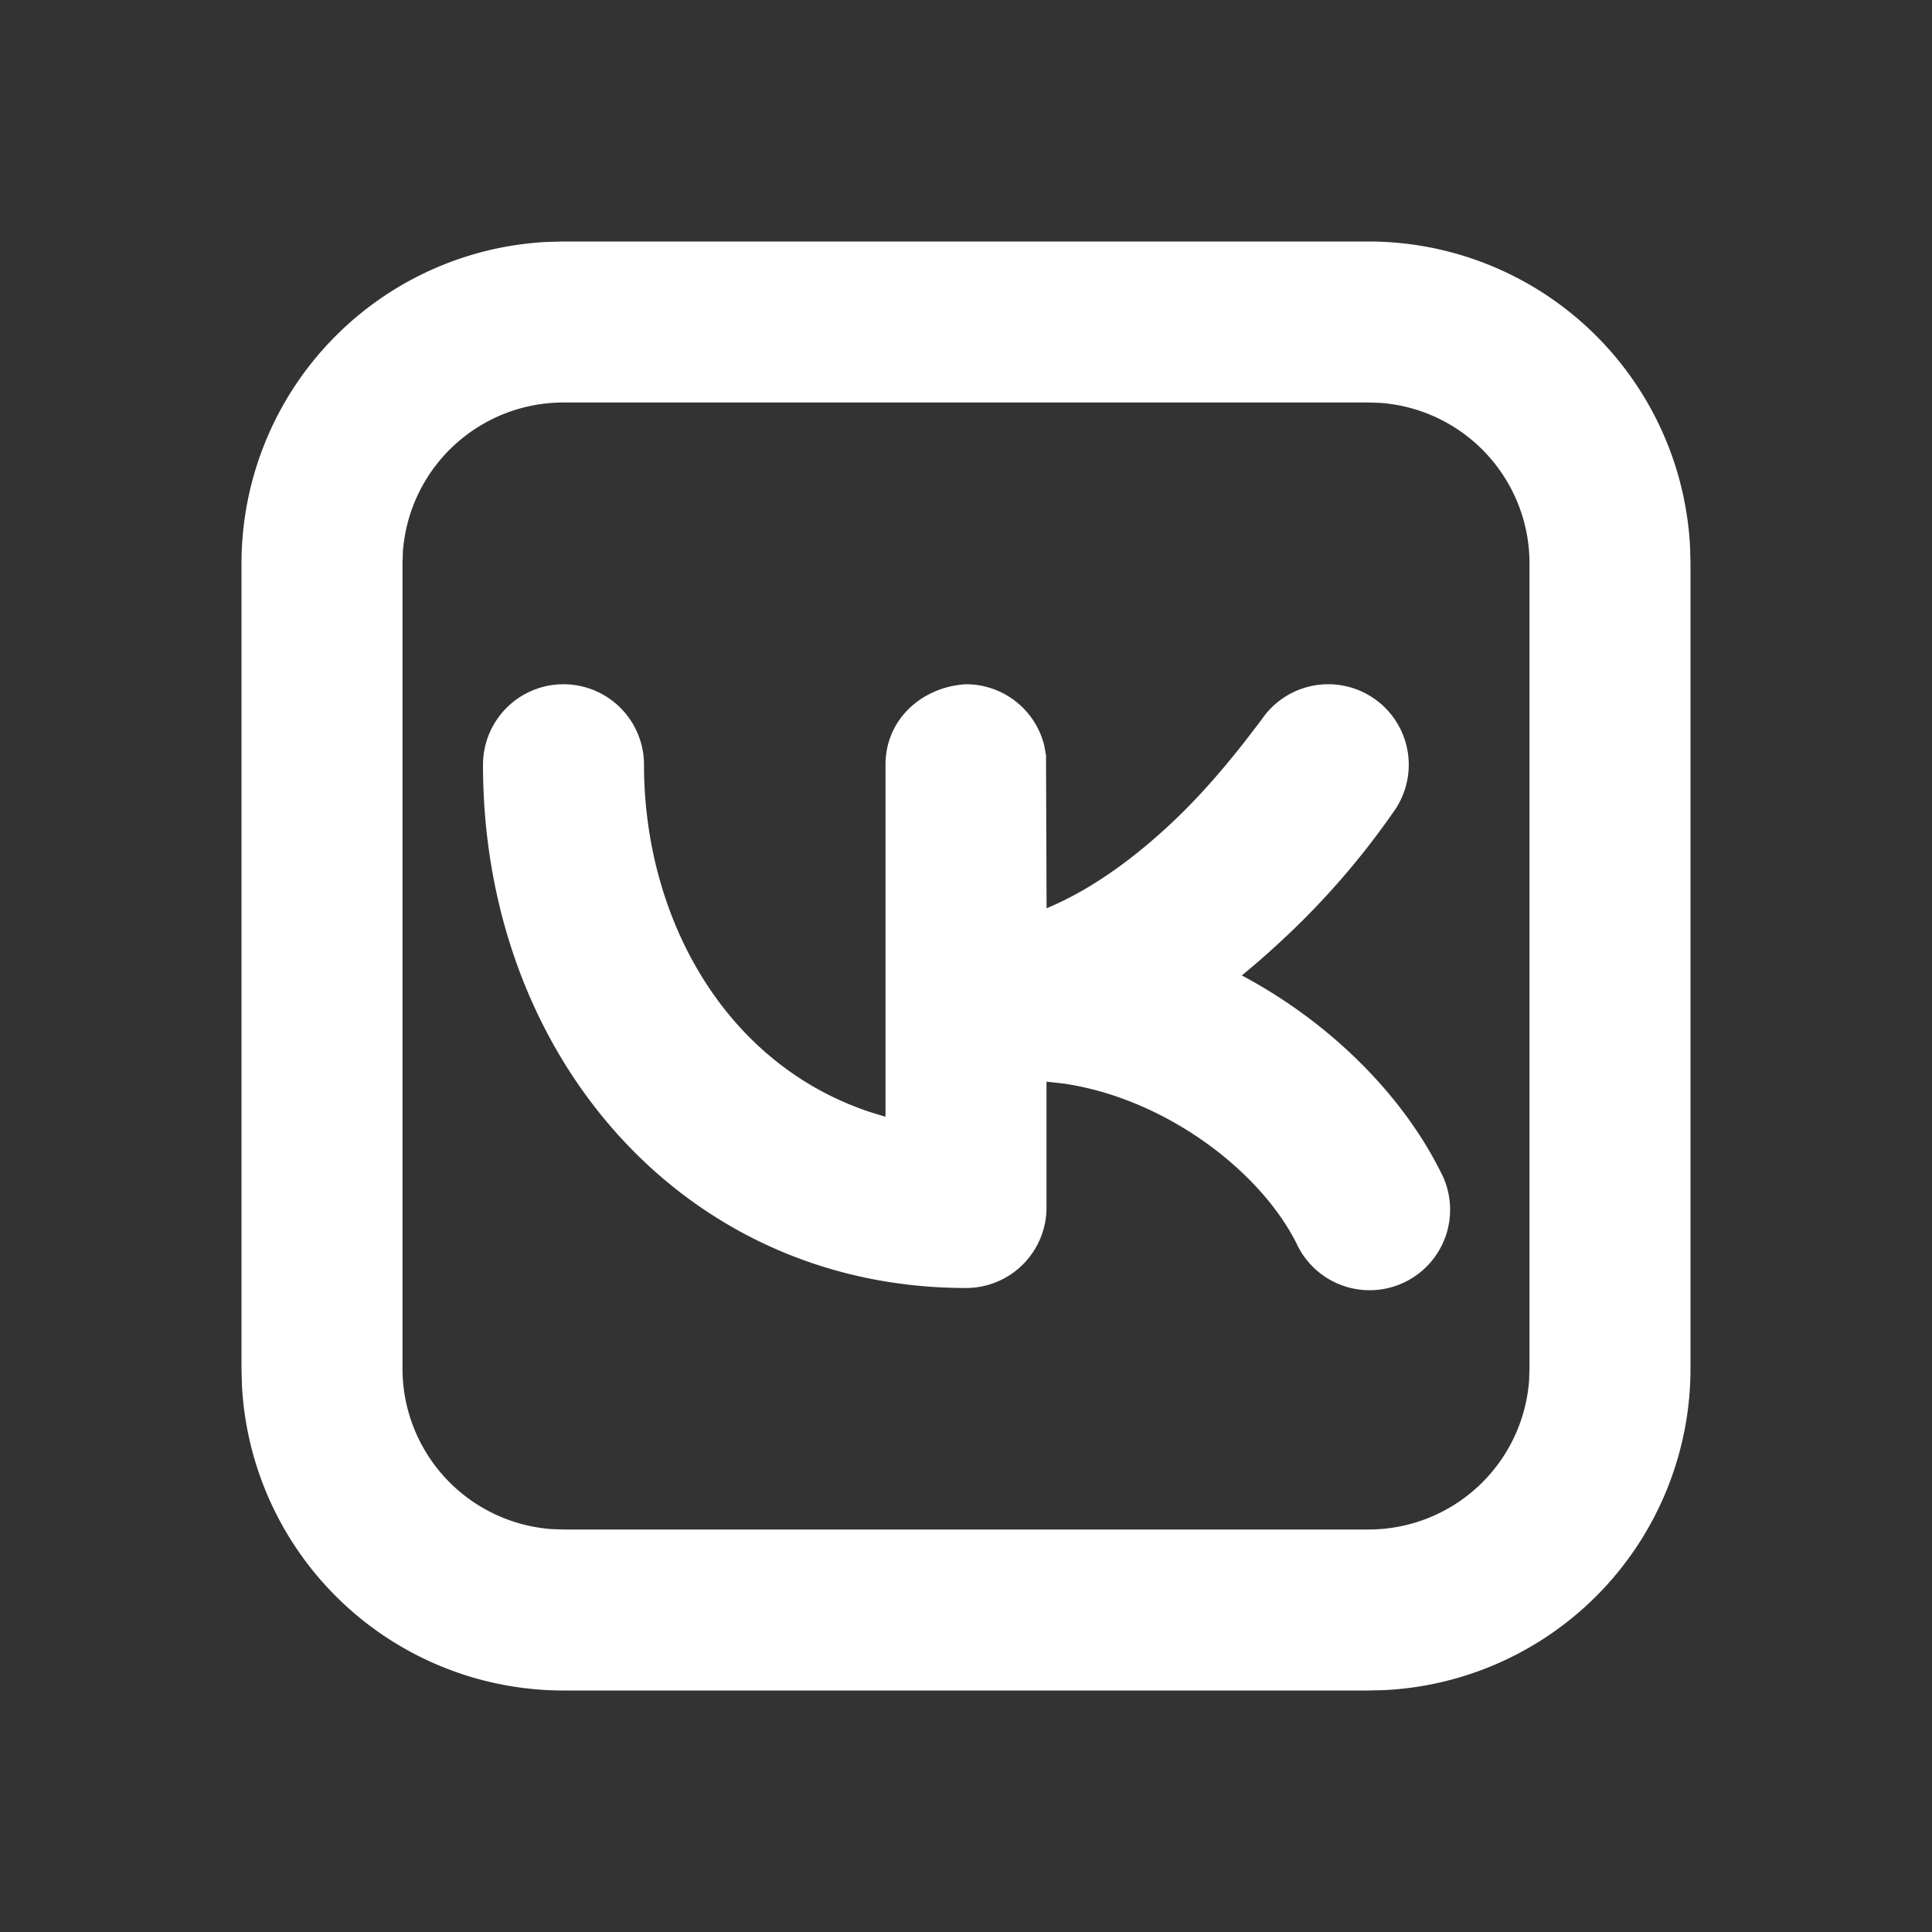 <?xml version="1.0" encoding="UTF-8"?> <svg xmlns="http://www.w3.org/2000/svg" width="24" height="24" viewBox="0 0 24 24"><rect x="0" y="0" width="24" height="24" fill="#333333" stroke="none"/><g fill="none"><path d="M24 0v24H0V0zM12.593 23.258l-.011.002-.071.035-.02.004-.014-.004-.071-.035c-.01-.004-.019-.001-.024.005l-.004.01-.017.428.005.02.01.013.104.074.015.004.012-.004.104-.074.012-.016.004-.017-.017-.427c-.002-.01-.009-.017-.017-.018m.265-.113-.013.002-.185.093-.01.01-.003.011.018.43.005.012.008.007.201.093c.012.004.023 0 .029-.008l.004-.014-.034-.614c-.003-.012-.01-.02-.02-.022m-.715.002a.023.023 0 0 0-.027.006l-.006.014-.034.614c0 .012.007.02.017.024l.015-.002.201-.093.01-.008.004-.011.017-.43-.003-.012-.01-.01z"></path><path fill="#FFFFFFFF" d="M17 3a4 4 0 0 1 3.995 3.8L21 7v10a4 4 0 0 1-3.8 3.995L17 21H7a4 4 0 0 1-3.995-3.8L3 17V7a4 4 0 0 1 3.8-3.995L7 3zm0 2H7a2 2 0 0 0-1.995 1.85L5 7v10a2 2 0 0 0 1.85 1.995L7 19h10a2 2 0 0 0 1.995-1.85L19 17V7a2 2 0 0 0-1.85-1.995zm-1.547 4.225.215-.28a1 1 0 0 1 1.664 1.11 9.803 9.803 0 0 1-1.466 1.68 9.429 9.429 0 0 1-.44.382c1.098.584 1.99 1.48 2.468 2.436a1 1 0 1 1-1.788.894c-.457-.912-1.64-1.804-2.896-1.987l-.21-.023V15a1 1 0 0 1-1 1c-3.49 0-6-2.868-6-6.5a1 1 0 1 1 2 0c0 1.874.978 3.699 2.795 4.31l.205.063V9.5c0-.569.458-.969 1-1a1 1 0 0 1 .974.77l.02.113.007 1.9c.496-.206 1.005-.553 1.508-1.018.348-.32.654-.672.944-1.04"></path></g></svg> 